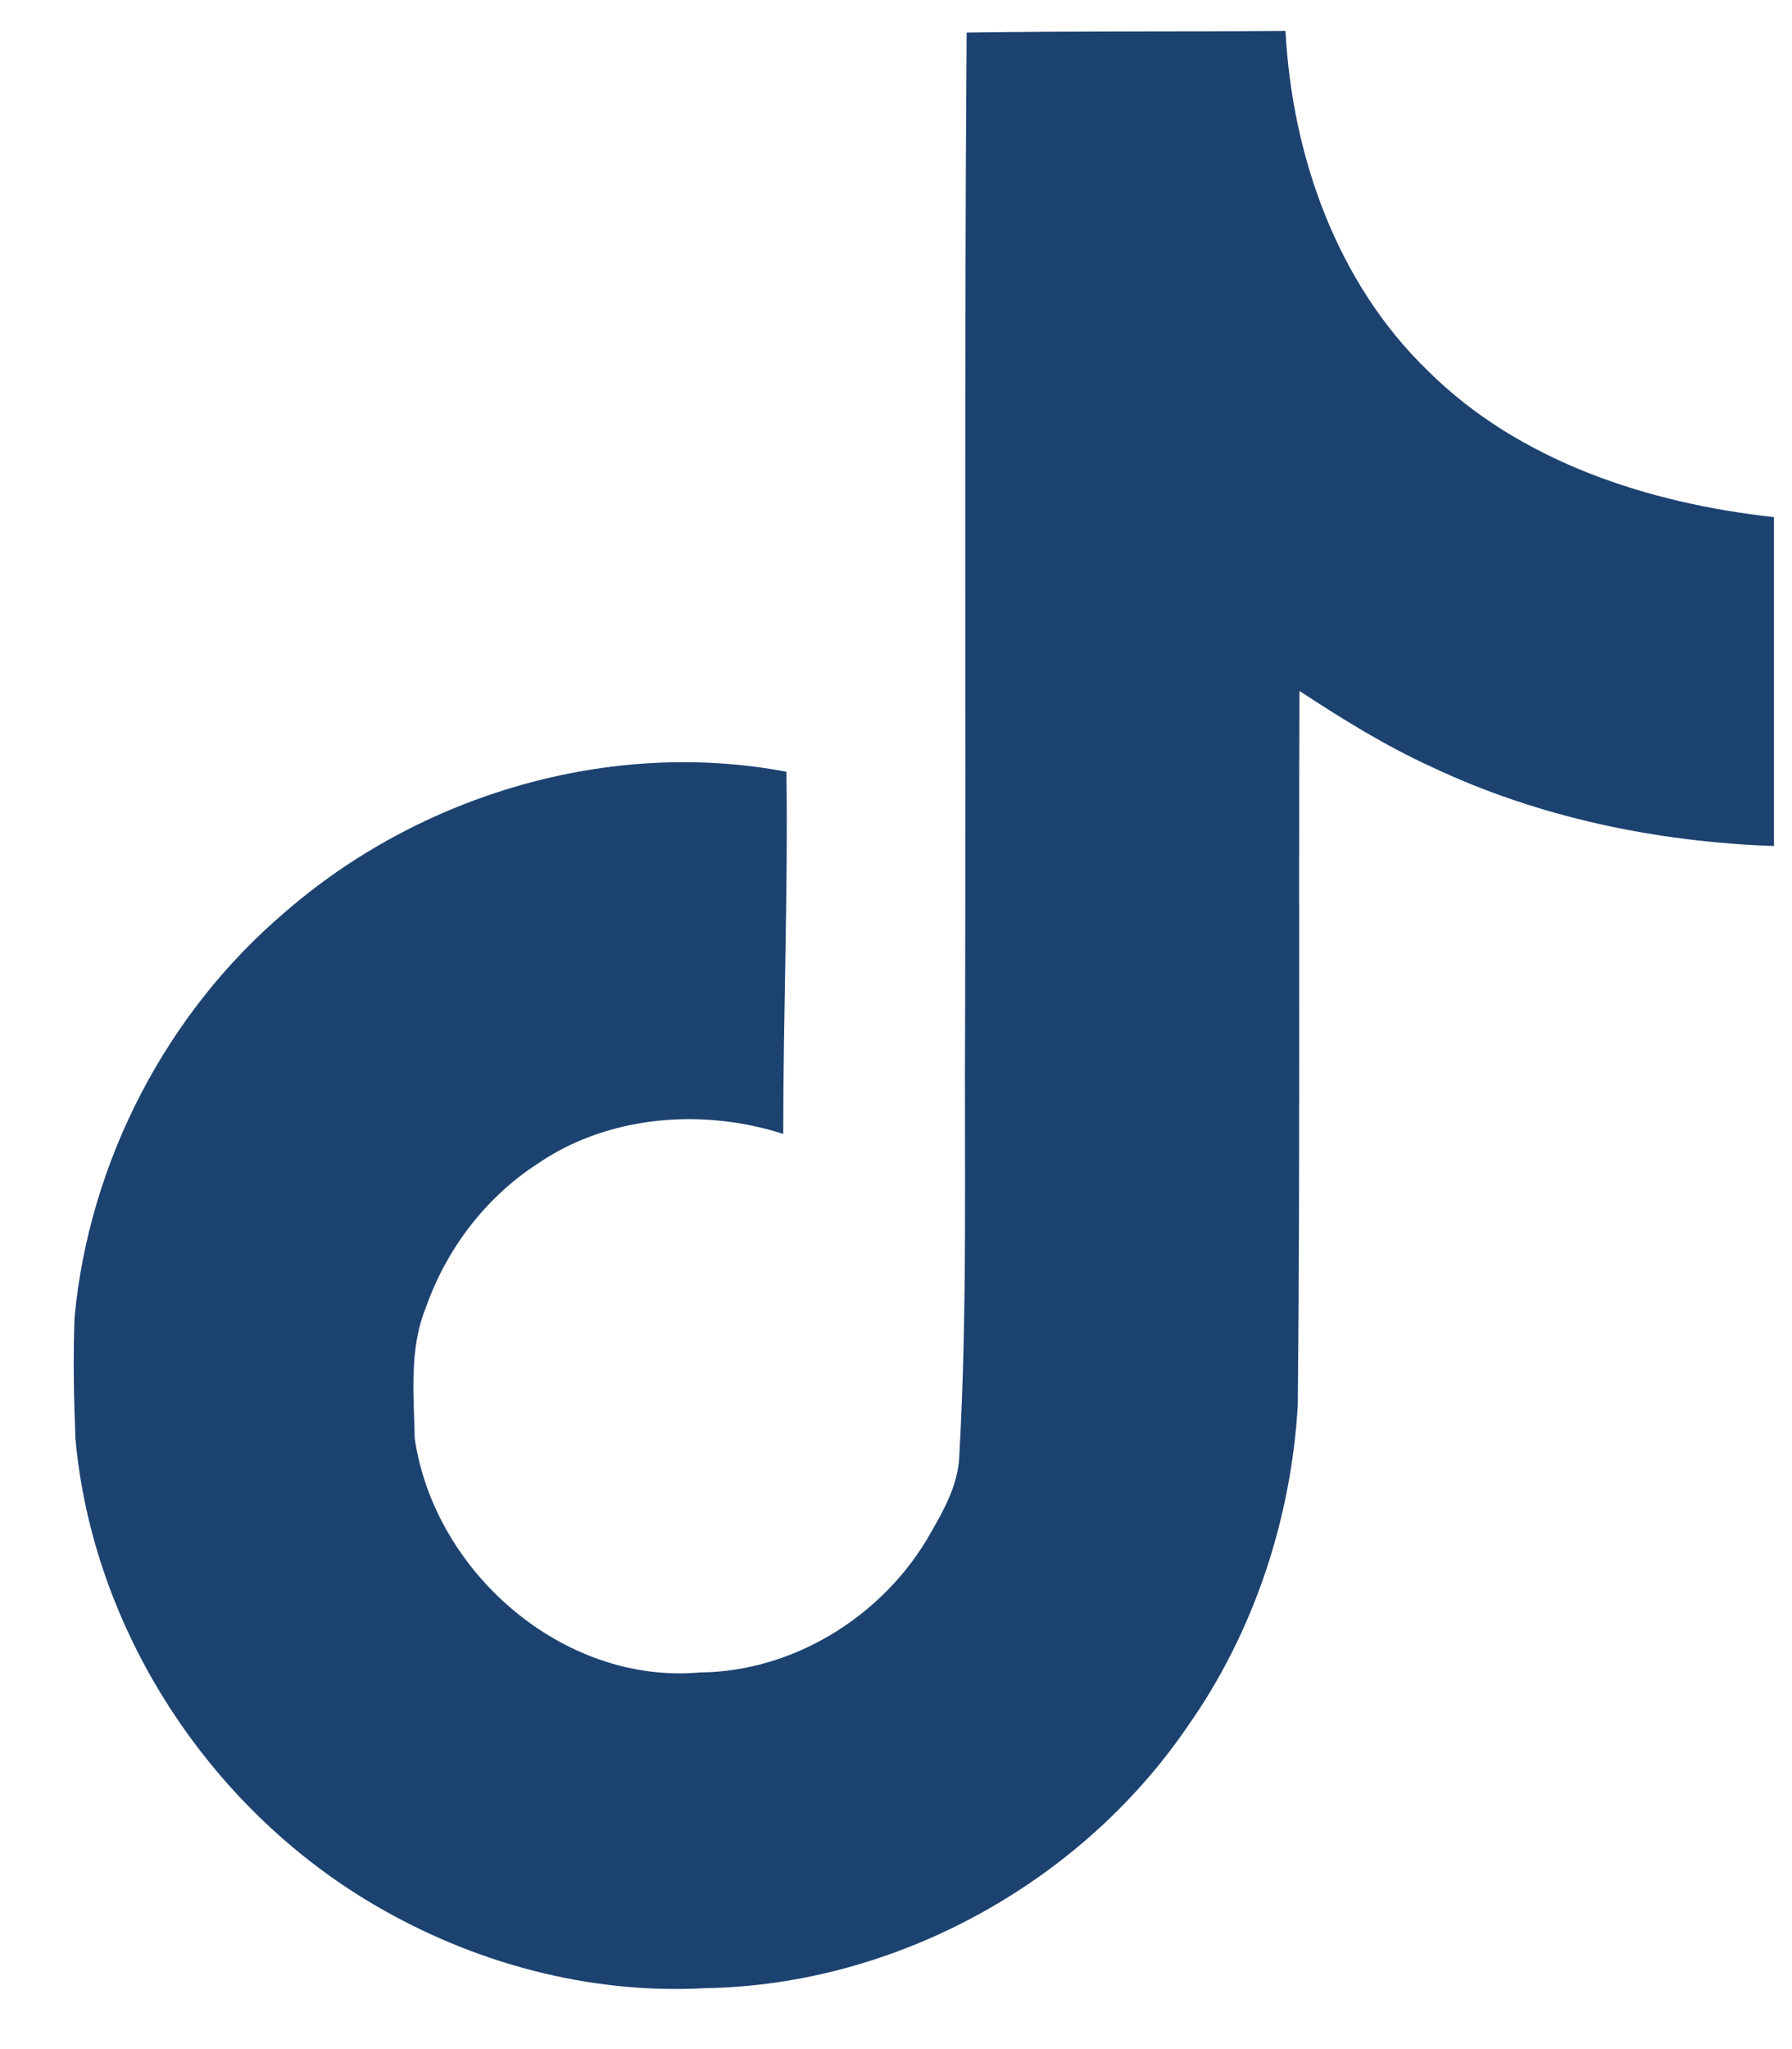 <svg width="14" height="16" viewBox="0 0 14 16" fill="none" xmlns="http://www.w3.org/2000/svg">
<path d="M7.552 0.254C8.387 0.242 9.215 0.248 10.043 0.242C10.094 1.216 10.444 2.21 11.158 2.898C11.871 3.605 12.878 3.93 13.859 4.038V6.606C12.942 6.574 12.018 6.383 11.184 5.988C10.82 5.822 10.483 5.612 10.152 5.395C10.145 7.255 10.158 9.116 10.139 10.969C10.088 11.861 9.795 12.747 9.279 13.479C8.444 14.703 6.998 15.499 5.514 15.524C4.603 15.575 3.692 15.327 2.915 14.868C1.628 14.11 0.723 12.721 0.589 11.231C0.577 10.912 0.57 10.594 0.583 10.281C0.698 9.071 1.297 7.912 2.227 7.122C3.284 6.204 4.762 5.765 6.144 6.026C6.157 6.969 6.119 7.912 6.119 8.854C5.488 8.651 4.749 8.708 4.195 9.09C3.794 9.351 3.488 9.753 3.329 10.205C3.195 10.53 3.233 10.887 3.24 11.231C3.392 12.275 4.399 13.155 5.469 13.059C6.183 13.053 6.864 12.639 7.234 12.033C7.355 11.823 7.489 11.607 7.495 11.358C7.559 10.218 7.533 9.084 7.54 7.944C7.546 5.376 7.533 2.815 7.552 0.254Z" fill="#1C4270"/>
</svg>
